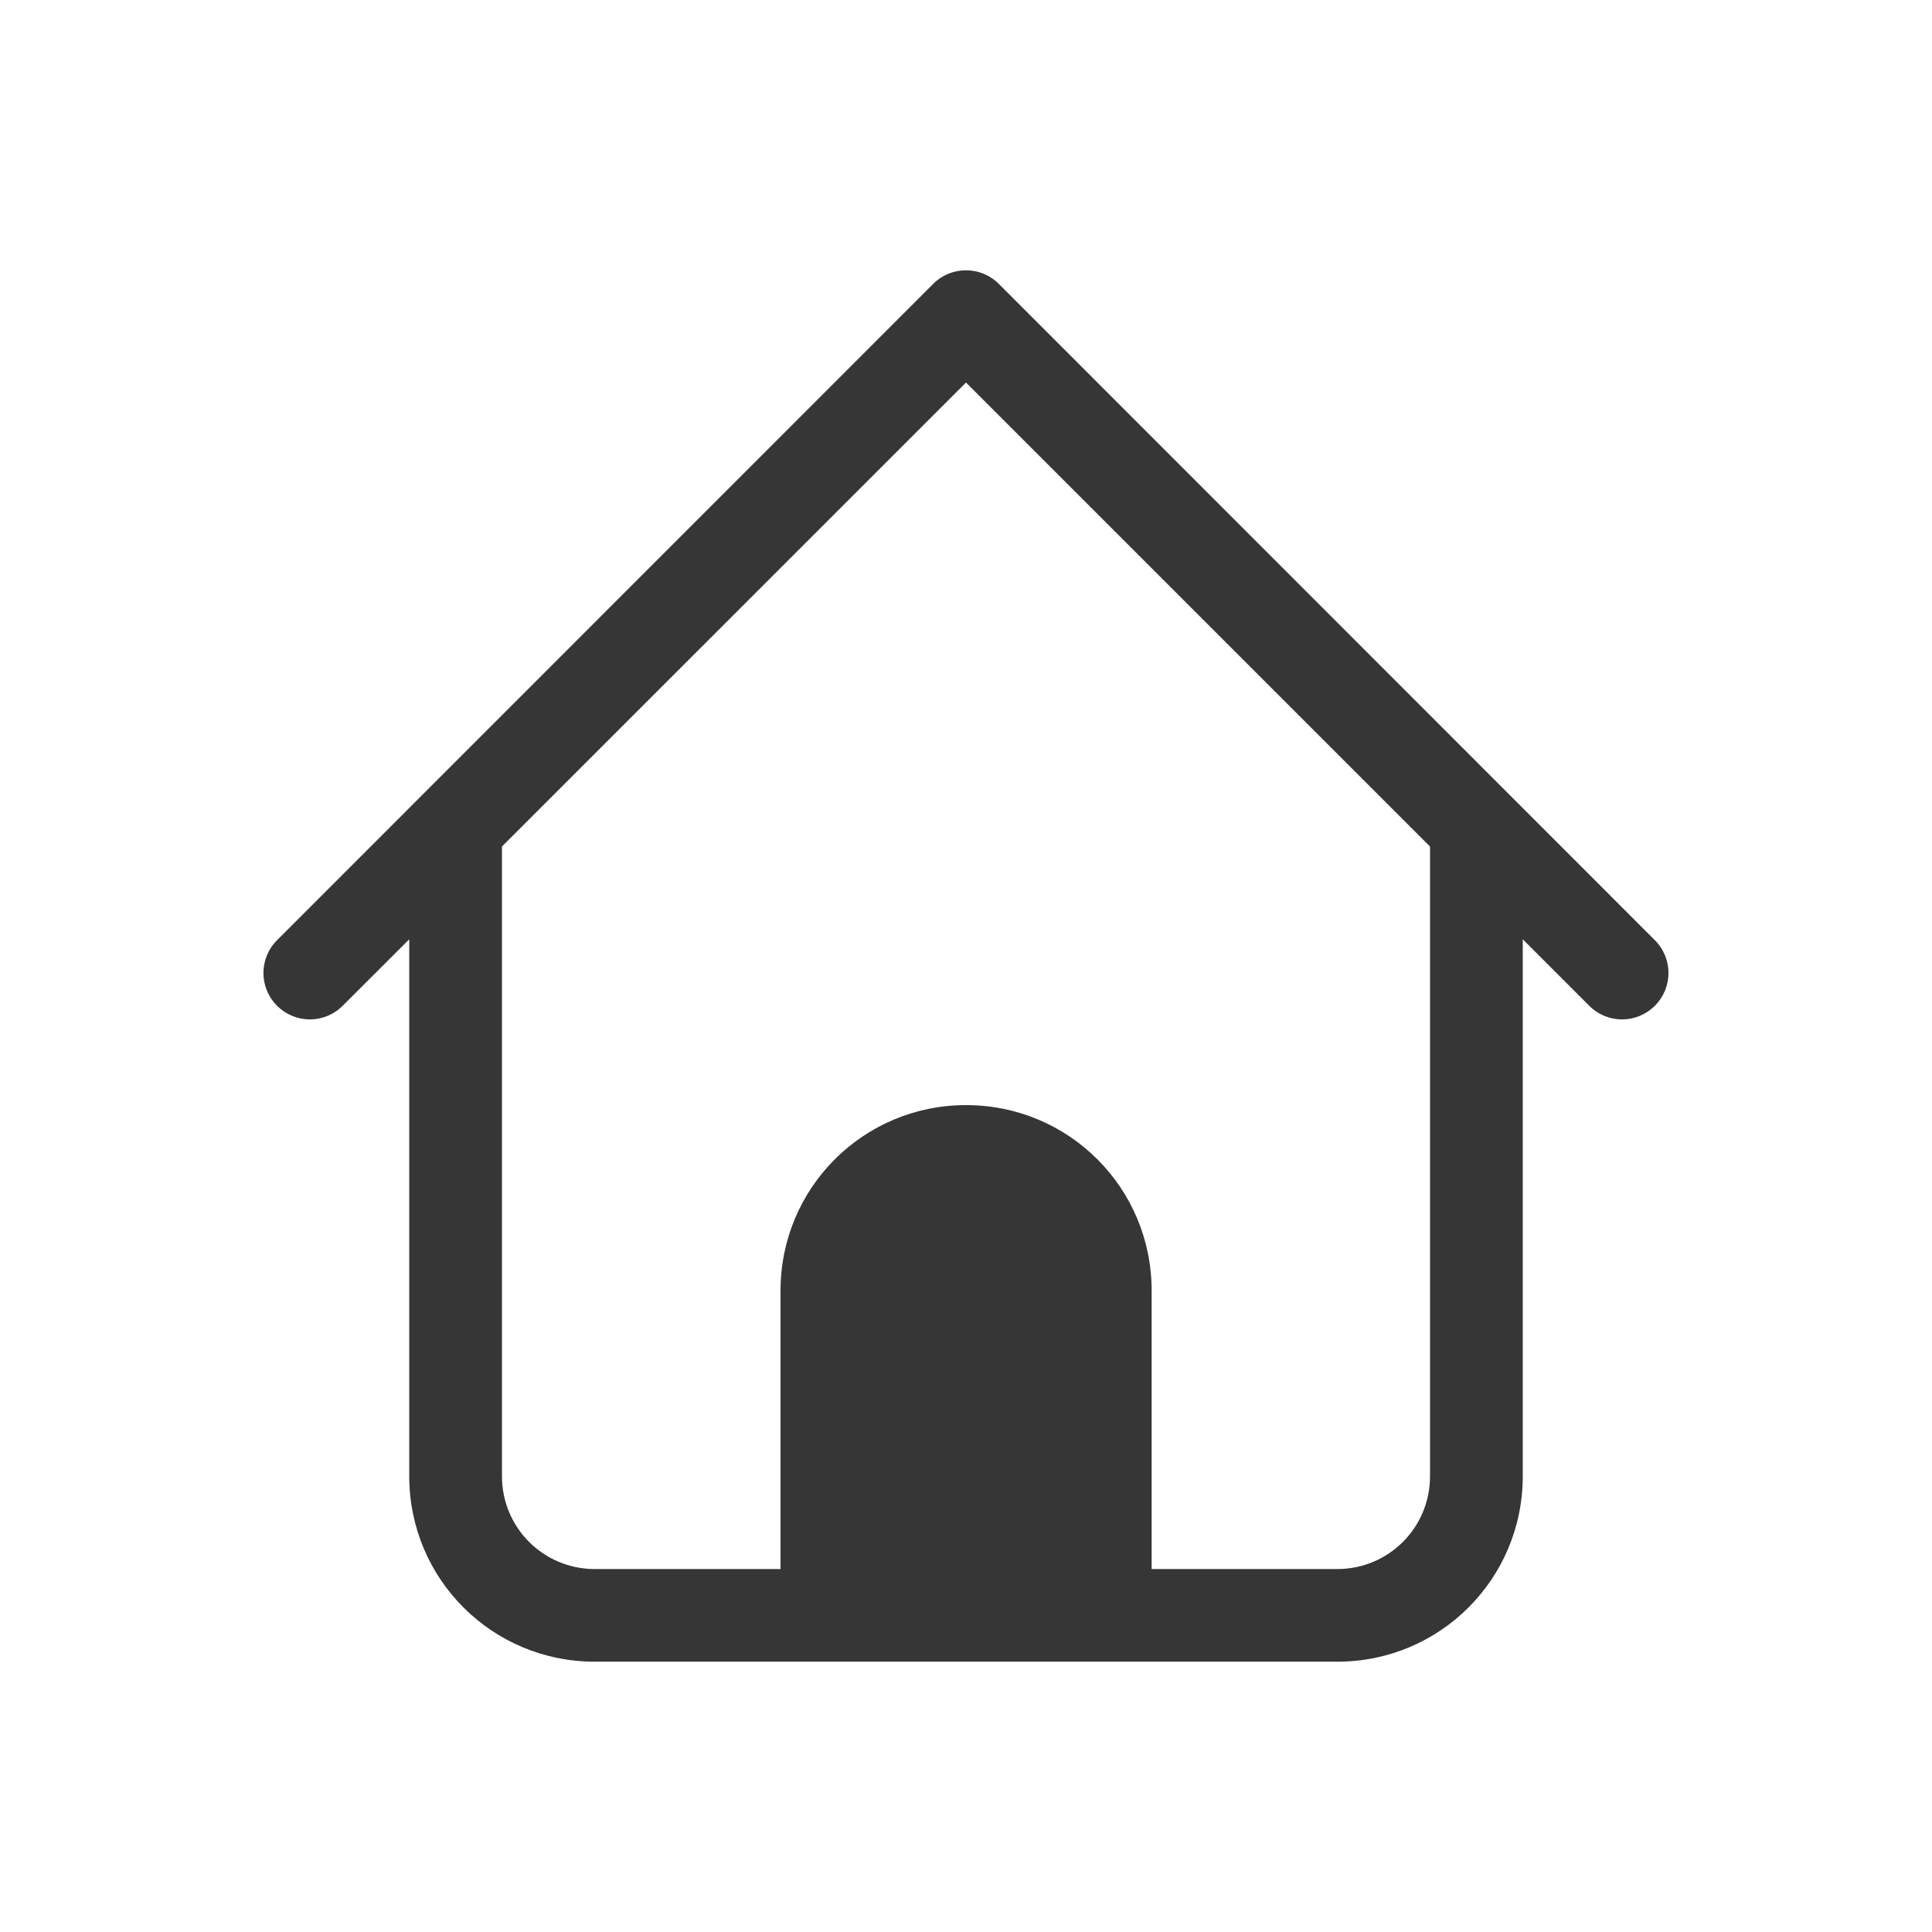 <?xml version="1.0" encoding="UTF-8" standalone="no"?>
<svg
   xmlns:dc="http://purl.org/dc/elements/1.1/"
   xmlns:cc="http://creativecommons.org/ns#"
   xmlns:rdf="http://www.w3.org/1999/02/22-rdf-syntax-ns#"
   xmlns:svg="http://www.w3.org/2000/svg"
   xmlns="http://www.w3.org/2000/svg"
   xmlns:sodipodi="http://sodipodi.sourceforge.net/DTD/sodipodi-0.dtd"
   xmlns:inkscape="http://www.inkscape.org/namespaces/inkscape"
   width="22"
   height="22"
   version="1.1"
   id="svg7"
   sodipodi:docname="folder-home.svg"
   inkscape:version="1.0.2 (e86c870879, 2021-01-15)">
  <sodipodi:namedview
     pagecolor="#ffffff"
     bordercolor="#666666"
     borderopacity="1"
     objecttolerance="10"
     gridtolerance="10"
     guidetolerance="10"
     inkscape:pageopacity="0"
     inkscape:pageshadow="2"
     inkscape:window-width="2160"
     inkscape:window-height="1349"
     id="namedview9"
     showgrid="false"
     inkscape:zoom="33.409091"
     inkscape:cx="11"
     inkscape:cy="11"
     inkscape:window-x="0"
     inkscape:window-y="42"
     inkscape:window-maximized="1"
     inkscape:current-layer="svg7" />
  <defs
     id="defs3">
    <style
       id="current-color-scheme"
       type="text/css">.ColorScheme-Text { color:#363636; }</style>
  </defs>
  <path
     class="ColorScheme-Text"
     d="m 11,3.078 c -0.135,0 -0.27,0.051 -0.374,0.155 L 3.155,10.706 c -0.207,0.207 -0.207,0.54 0,0.747 0.207,0.207 0.54,0.207 0.747,0 L 4.66,10.696 v 6.113 c 0,1.171 0.943,2.113 2.113,2.113 h 8.454 c 1.171,0 2.113,-0.943 2.113,-2.113 V 10.696 l 0.757,0.757 c 0.207,0.207 0.54,0.207 0.747,0 0.207,-0.207 0.207,-0.54 0,-0.747 L 11.374,3.233 C 11.27,3.129 11.135,3.078 11,3.078 Z m 0,1.278 5.284,5.284 v 7.17 c 0,0.585 -0.471,1.057 -1.057,1.057 h -2.113 v -3.17 c 0,-1.171 -0.943,-2.113 -2.113,-2.113 -1.171,0 -2.113,0.943 -2.113,2.113 v 3.17 H 6.773 c -0.585,0 -1.057,-0.471 -1.057,-1.057 V 9.639 Z"
     fill="currentColor"
     id="path5"
     style="stroke-width:1.057" />
</svg>
